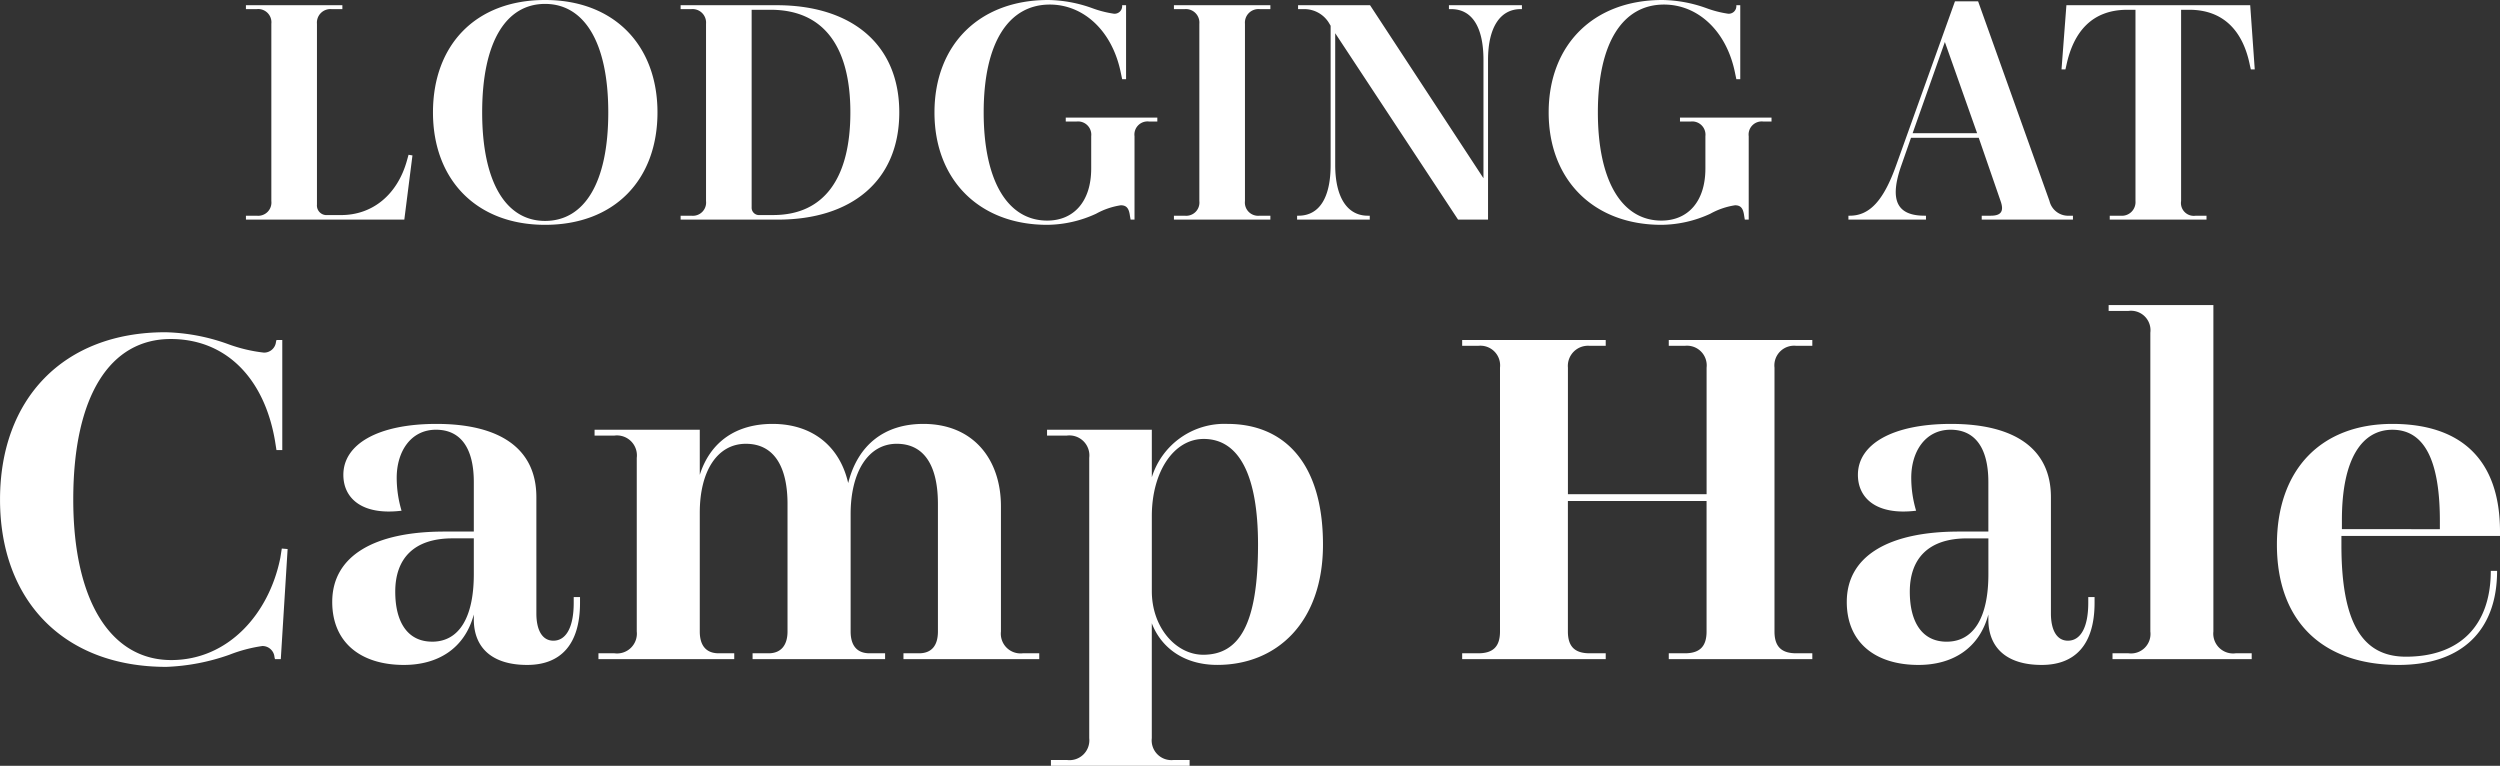 <svg xmlns="http://www.w3.org/2000/svg" width="329.92" height="101.062" viewBox="0 0 329.92 101.062"><rect x="0" y="0" width="329.92" height="101.062" fill="#333333" stroke="none"/><path d="M-132.247,0h20.9l1.075-8.471-.516-.086-.215.774C-112.252-3.311-115.52-.6-119.691-.6H-121.5a1.266,1.266,0,0,1-1.376-1.376V-25.843a1.785,1.785,0,0,1,1.935-1.935h1.419v-.516h-12.728v.516h1.419a1.746,1.746,0,0,1,1.935,1.935V-2.451a1.746,1.746,0,0,1-1.935,1.935h-1.419Zm39.474.688c9.159,0,14.835-5.934,14.835-14.835,0-8.858-5.719-14.835-14.835-14.835-9.159,0-14.792,5.934-14.792,14.835C-107.565-5.289-101.846.688-92.773.688Zm0-.516c-5.117,0-8.3-5.031-8.3-14.319,0-9.374,3.182-14.319,8.3-14.319s8.342,4.988,8.342,14.319S-87.613.172-92.773.172ZM-74.885,0h12.857c9.632,0,16-5.074,16-14.147,0-9.116-6.45-14.147-16.168-14.147H-74.885v.516h1.419a1.785,1.785,0,0,1,1.935,1.935V-2.451A1.746,1.746,0,0,1-73.466-.516h-1.419Zm10.406-.6a.97.97,0,0,1-1.032-1.032V-27.692h2.494c7.009,0,10.535,4.859,10.535,13.545,0,8.6-3.4,13.545-10.191,13.545ZM-26.51.688A15.7,15.7,0,0,0-20.06-.774a9.74,9.74,0,0,1,3.268-1.118c.774,0,1.075.43,1.2,1.376L-15.5,0h.516V-11.008a1.728,1.728,0,0,1,1.935-1.935h1.075v-.516H-24.059v.516h1.419A1.746,1.746,0,0,1-20.7-11.008v4.257c0,4.386-2.322,6.88-5.805,6.88-5.2,0-8.385-5.2-8.385-14.276,0-9.245,3.311-14.233,8.729-14.233,4.429,0,8.256,3.44,9.374,9.03l.172.817h.516v-9.761h-.516v.086a1,1,0,0,1-1.118,1.032,14.286,14.286,0,0,1-2.838-.731,17.788,17.788,0,0,0-5.805-1.075c-9.159,0-15.007,5.977-15.007,14.835C-41.388-5.2-35.411.688-26.51.688ZM-9.783,0H2.945V-.516H1.526A1.746,1.746,0,0,1-.409-2.451V-25.843a1.785,1.785,0,0,1,1.935-1.935H2.945v-.516H-9.783v.516h1.419a1.785,1.785,0,0,1,1.935,1.935V-2.451A1.746,1.746,0,0,1-8.364-.516H-9.783ZM6.471,0H16.06V-.516H15.8c-2.666,0-4.3-2.365-4.3-6.708V-24.6L27.713,0h3.956V-21.07c0-4.343,1.634-6.708,4.3-6.708h.172v-.516H26.509v.516h.3c2.752,0,4.257,2.365,4.257,6.708V-5.461L16.1-28.294H6.6v.516h.9a3.813,3.813,0,0,1,3.139,1.763l.258.43V-7.224C10.9-2.881,9.4-.516,6.643-.516H6.471ZM54.546.688A15.7,15.7,0,0,0,61-.774a9.74,9.74,0,0,1,3.268-1.118c.774,0,1.075.43,1.2,1.376L65.554,0h.516V-11.008A1.728,1.728,0,0,1,68-12.943H69.08v-.516H57v.516h1.419a1.746,1.746,0,0,1,1.935,1.935v4.257c0,4.386-2.322,6.88-5.805,6.88-5.2,0-8.385-5.2-8.385-14.276,0-9.245,3.311-14.233,8.729-14.233,4.429,0,8.256,3.44,9.374,9.03l.172.817h.516v-9.761h-.516v.086a1,1,0,0,1-1.118,1.032,14.286,14.286,0,0,1-2.838-.731,17.788,17.788,0,0,0-5.805-1.075c-9.159,0-15.007,5.977-15.007,14.835C39.668-5.2,45.645.688,54.546.688ZM79.228,0H89.462V-.516H89.29c-3.612,0-4.73-1.978-3.053-6.708l1.247-3.569h8.944l2.881,8.342c.473,1.333.086,1.935-1.29,1.935h-1.2V0h12.04V-.516h-.473a2.533,2.533,0,0,1-2.623-1.935L96.342-28.81H93.289L85.549-7.224C83.872-2.494,82.023-.516,79.4-.516h-.172ZM87.7-11.4l4.257-12.04L96.213-11.4ZM113.714,0h12.771V-.516h-1.419a1.694,1.694,0,0,1-1.935-1.935V-27.692h1.075c4.515,0,7.1,2.795,8,7.31l.129.559h.516l-.6-8.471H107.995l-.645,8.471h.516l.129-.559c.946-4.429,3.4-7.31,8.041-7.31h1.075V-2.451a1.8,1.8,0,0,1-1.978,1.935h-1.419ZM-142.752,59.024a27.961,27.961,0,0,0,8.32-1.6,19.478,19.478,0,0,1,4.352-1.152,1.592,1.592,0,0,1,1.6,1.472l.064.256h.768l.9-14.528-.768-.064-.192,1.216c-1.472,7.36-6.848,13.5-14.4,13.5-7.936,0-12.928-7.744-12.928-21.184,0-13.7,4.864-21.184,12.864-21.184,7.3,0,12.352,5.184,13.76,13.44l.192,1.216h.768V15.888h-.768l-.064.256a1.576,1.576,0,0,1-1.6,1.408,20.321,20.321,0,0,1-4.8-1.152,25.963,25.963,0,0,0-8.192-1.536c-13.5,0-21.824,8.832-21.824,22.08S-156.384,59.024-142.752,59.024Zm31.36-.256c4.416,0,8-2.112,9.216-6.656v.64c0,3.712,2.368,6.016,7.04,6.016,4.416,0,6.976-2.688,6.976-8.192v-.768h-.832v.768c0,3.136-.96,4.992-2.688,4.992-1.472,0-2.24-1.408-2.24-3.584V36.624c0-6.4-4.8-9.664-13.184-9.664-7.744,0-12.288,2.688-12.288,6.72,0,3.072,2.432,5.376,7.68,4.736a15.254,15.254,0,0,1-.64-4.352c0-3.456,1.856-6.336,5.184-6.336,3.264,0,4.992,2.432,4.992,6.912v6.528h-3.9c-9.216,0-14.784,3.2-14.784,9.28C-120.864,55.76-117.152,58.768-111.392,58.768Zm3.712-3.072c-3.264,0-4.864-2.624-4.864-6.592,0-4.416,2.5-7.04,7.552-7.04h2.816V46.8C-102.176,52.368-104.032,55.7-107.68,55.7ZM-85.728,58h17.92v-.768h-2.048c-1.664,0-2.5-1.024-2.5-2.88V38.672c0-5.568,2.368-9.088,6.08-9.088,3.84,0,5.5,3.2,5.5,7.936V54.352c0,1.856-.9,2.88-2.5,2.88h-2.112V58H-47.9v-.768h-2.048c-1.664,0-2.5-1.024-2.5-2.88V38.864c0-5.632,2.368-9.28,6.08-9.28,3.84,0,5.44,3.2,5.44,7.936V54.352c0,1.856-.832,2.88-2.5,2.88h-2.048V58h17.92v-.768h-2.176a2.6,2.6,0,0,1-2.88-2.88V37.84c0-6.208-3.648-10.88-10.24-10.88-5.12,0-8.64,2.752-9.92,7.808-1.088-4.8-4.672-7.808-9.984-7.808-4.736,0-8.192,2.3-9.6,6.72V27.728H-86.24V28.5h2.624a2.637,2.637,0,0,1,2.944,2.944V54.352a2.618,2.618,0,0,1-2.944,2.88h-2.112Zm59.712,14.08h18.3v-.768H-9.824a2.6,2.6,0,0,1-2.88-2.88V53.264c1.216,3.2,4.224,5.5,8.64,5.5,7.872,0,13.952-5.632,13.952-15.872C9.888,31.888,4.576,26.96-2.72,26.96A10.024,10.024,0,0,0-12.7,34V27.728H-26.528V28.5H-23.9A2.637,2.637,0,0,1-20.96,31.44V68.432a2.618,2.618,0,0,1-2.944,2.88h-2.112Zm20.1-14.656c-3.584,0-6.784-3.584-6.784-8.384V39.12c0-5.824,2.88-10.176,6.848-10.176,4.672,0,7.168,4.8,7.168,13.952C1.312,53.456-1.184,57.424-5.92,57.424ZM28.256,58H47.2v-.768H45.088c-1.984,0-2.88-.9-2.88-2.88V37.136h18.3V54.352c0,1.984-.9,2.88-2.88,2.88H55.52V58H74.464v-.768H72.352c-1.984,0-2.88-.9-2.88-2.88V19.536a2.6,2.6,0,0,1,2.88-2.88h2.112v-.768H55.52v.768h2.112a2.6,2.6,0,0,1,2.88,2.88v16.7h-18.3v-16.7a2.657,2.657,0,0,1,2.88-2.88H47.2v-.768H28.256v.768h2.112a2.6,2.6,0,0,1,2.88,2.88V54.352c0,1.984-.9,2.88-2.88,2.88H28.256Zm60.224.768c4.416,0,8-2.112,9.216-6.656v.64c0,3.712,2.368,6.016,7.04,6.016,4.416,0,6.976-2.688,6.976-8.192v-.768h-.832v.768c0,3.136-.96,4.992-2.688,4.992-1.472,0-2.24-1.408-2.24-3.584V36.624c0-6.4-4.8-9.664-13.184-9.664-7.744,0-12.288,2.688-12.288,6.72,0,3.072,2.432,5.376,7.68,4.736a15.254,15.254,0,0,1-.64-4.352c0-3.456,1.856-6.336,5.184-6.336,3.264,0,4.992,2.432,4.992,6.912v6.528h-3.9c-9.216,0-14.784,3.2-14.784,9.28C79.008,55.76,82.72,58.768,88.48,58.768ZM92.192,55.7c-3.264,0-4.864-2.624-4.864-6.592,0-4.416,2.5-7.04,7.552-7.04H97.7V46.8C97.7,52.368,95.84,55.7,92.192,55.7ZM114.08,58h18.368v-.768h-2.112a2.618,2.618,0,0,1-2.944-2.88V11.28H113.568v.768h2.624a2.572,2.572,0,0,1,2.88,2.88V54.352a2.572,2.572,0,0,1-2.88,2.88H114.08Zm37.76.768c8.192,0,12.992-4.416,12.992-12.416H164c0,7.232-4.1,11.328-11.2,11.328-5.76,0-8.512-4.48-8.512-14.72V41.744h20.928v-.576c0-9.472-5.12-14.208-14.208-14.208-9.344,0-15.232,5.952-15.232,15.936C135.776,53.072,141.856,58.768,151.84,58.768Zm-7.488-17.92V39.632c0-8.128,2.688-11.9,6.656-11.9,4.16,0,6.272,3.9,6.272,12.032v1.088Z" transform="translate(164.704 28.982)" fill="#fff"/></svg>